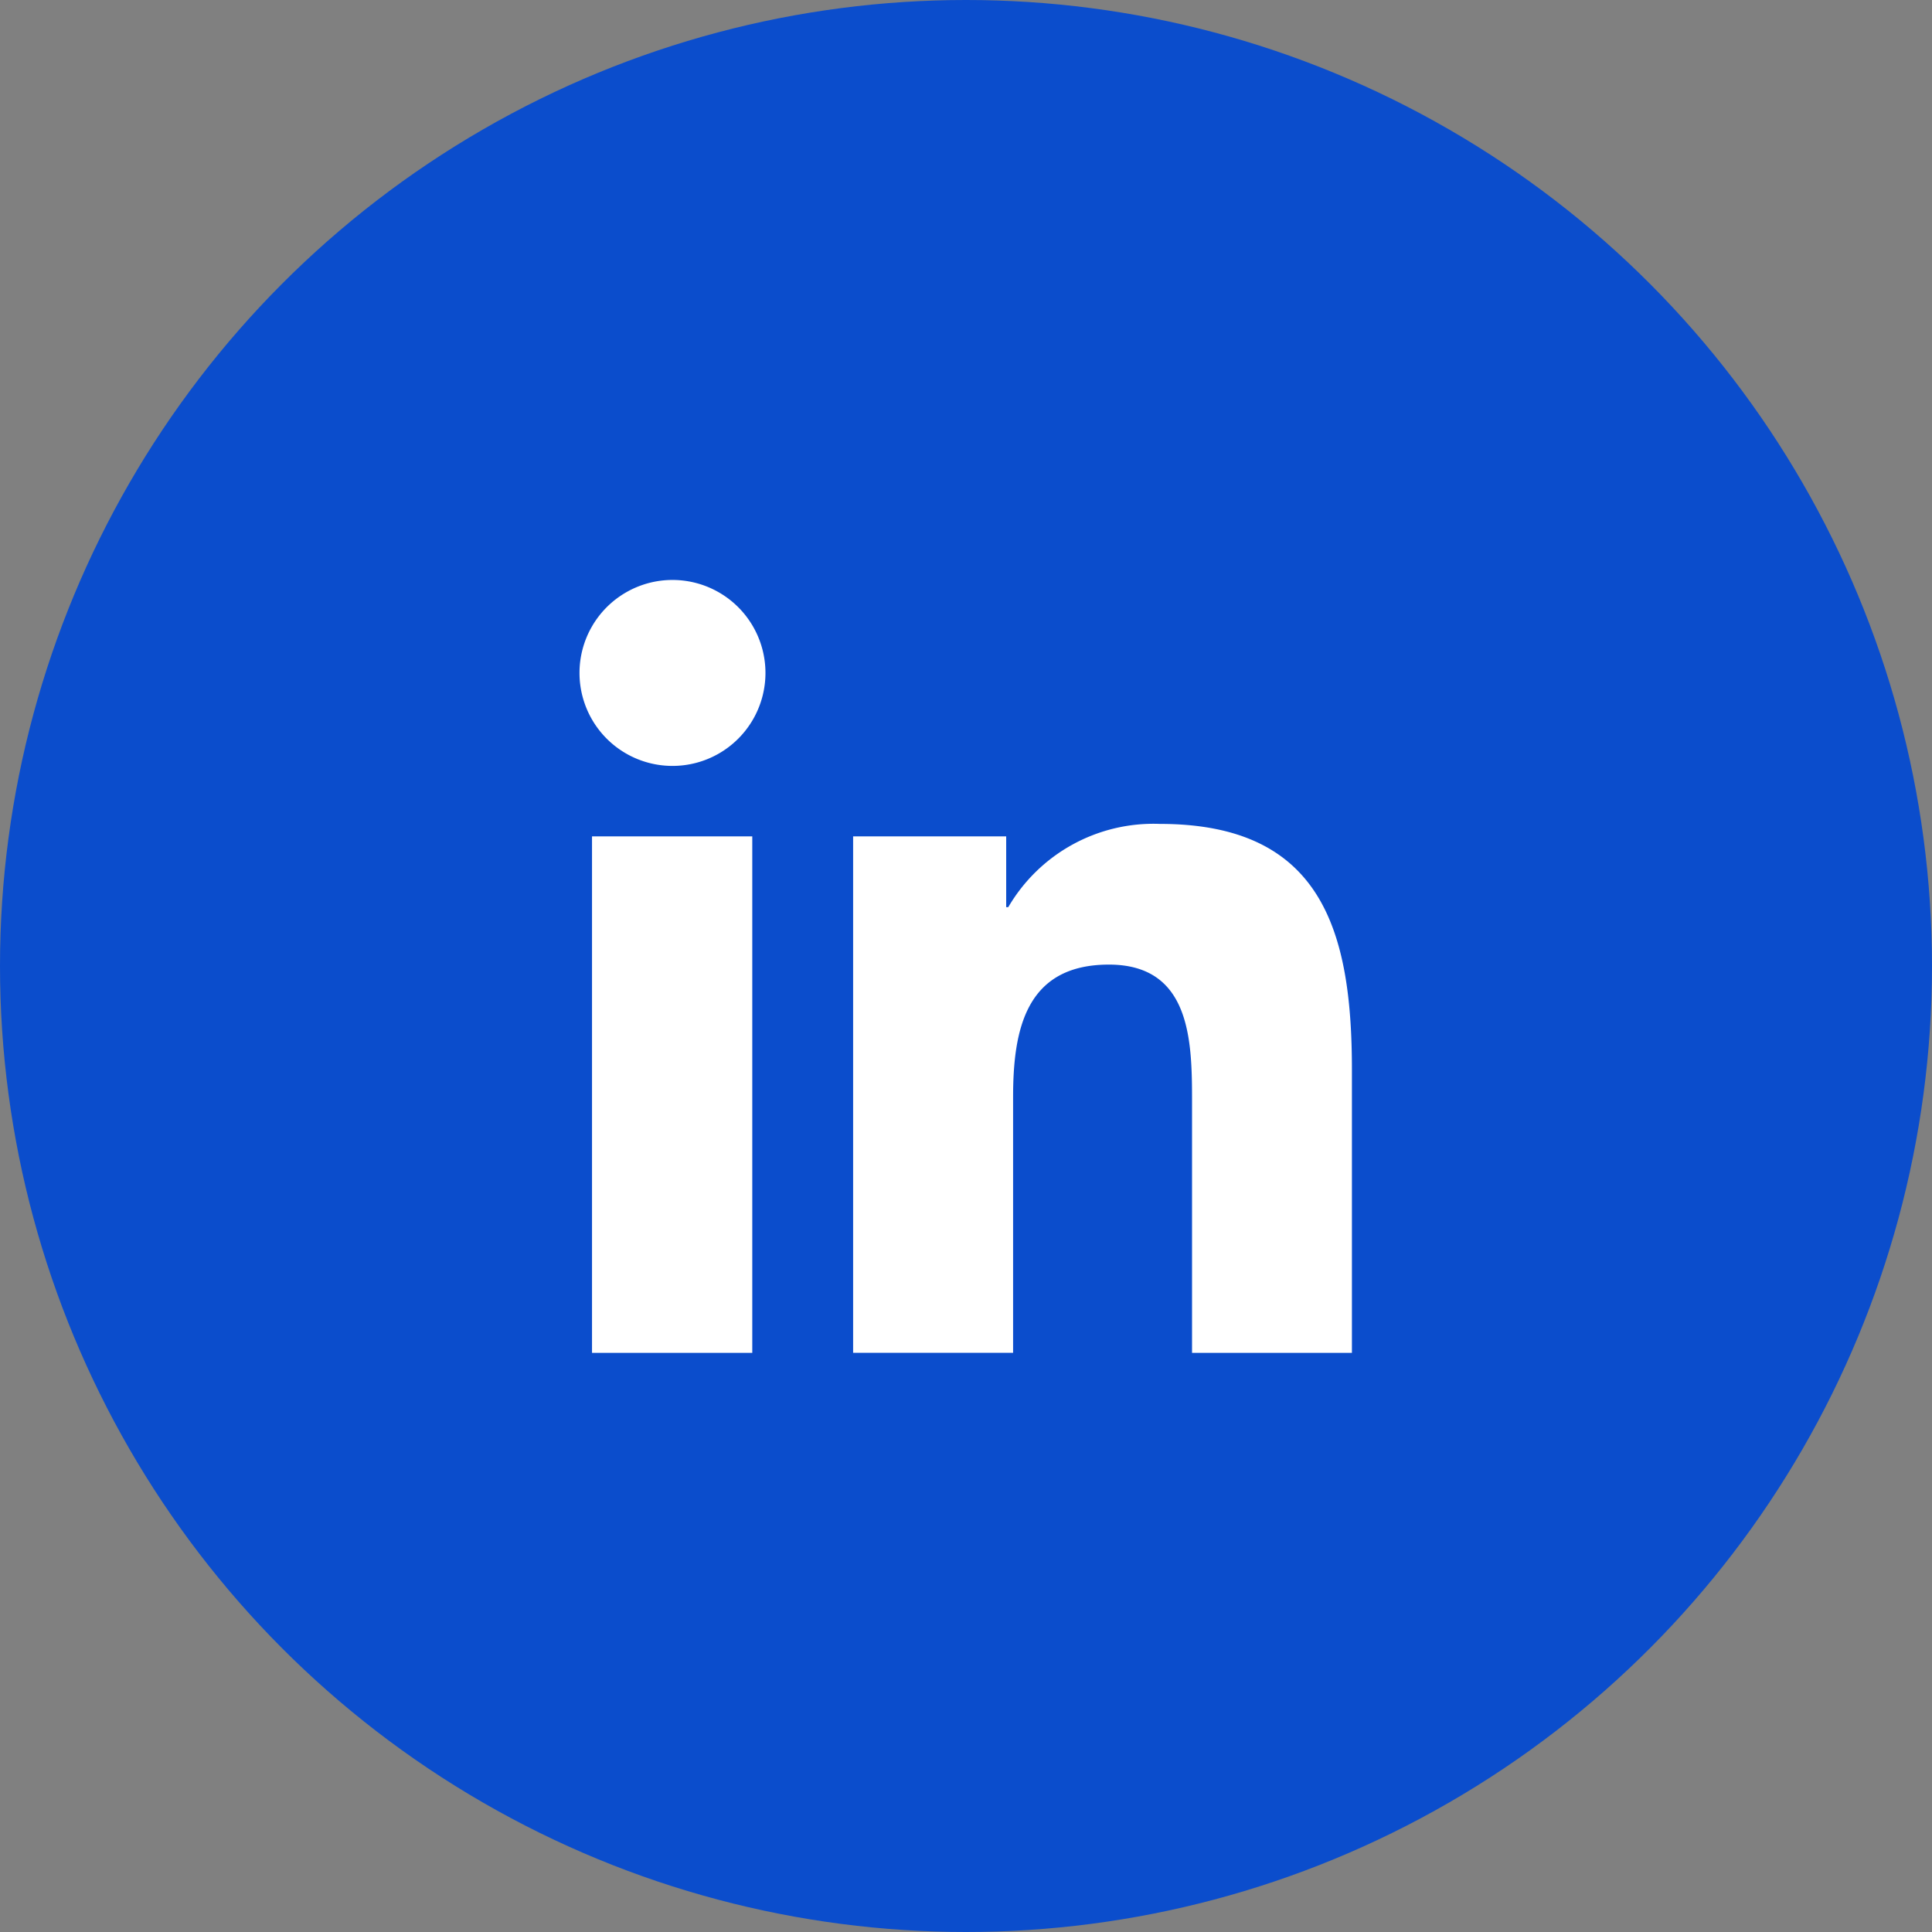 <svg xmlns="http://www.w3.org/2000/svg" width="40" height="40" viewBox="0 0 40 40">
  <rect x="0" y="0" width="40" height="40" fill="#808080" stroke="none"/>
  <g id="Layer_2" data-name="Layer 2">
    <g id="Layer_1-2" data-name="Layer 1">
      <g>
        <circle id="Ellipse_1111_copy" data-name="Ellipse 1111 copy" cx="20" cy="20" r="20" fill="#0b4dcc"/>
        <path id="LinkedIn" d="M24.68,28.01v-5.2c0-1.243-.019-2.839-1.721-2.839-1.726,0-1.984,1.354-1.984,2.745v5.292H17.663V17.316h3.169v1.466h.043a3.482,3.482,0,0,1,3.138-1.724c3.354,0,3.977,2.212,3.977,5.092v5.86Zm-12.423,0V17.316h3.318V28.01Zm5.4-10.694h0ZM11.998,13.93a1.925,1.925,0,1,1,0,.005Z" fill="#fff"/>
      </g>
    </g>
  </g>
</svg>
